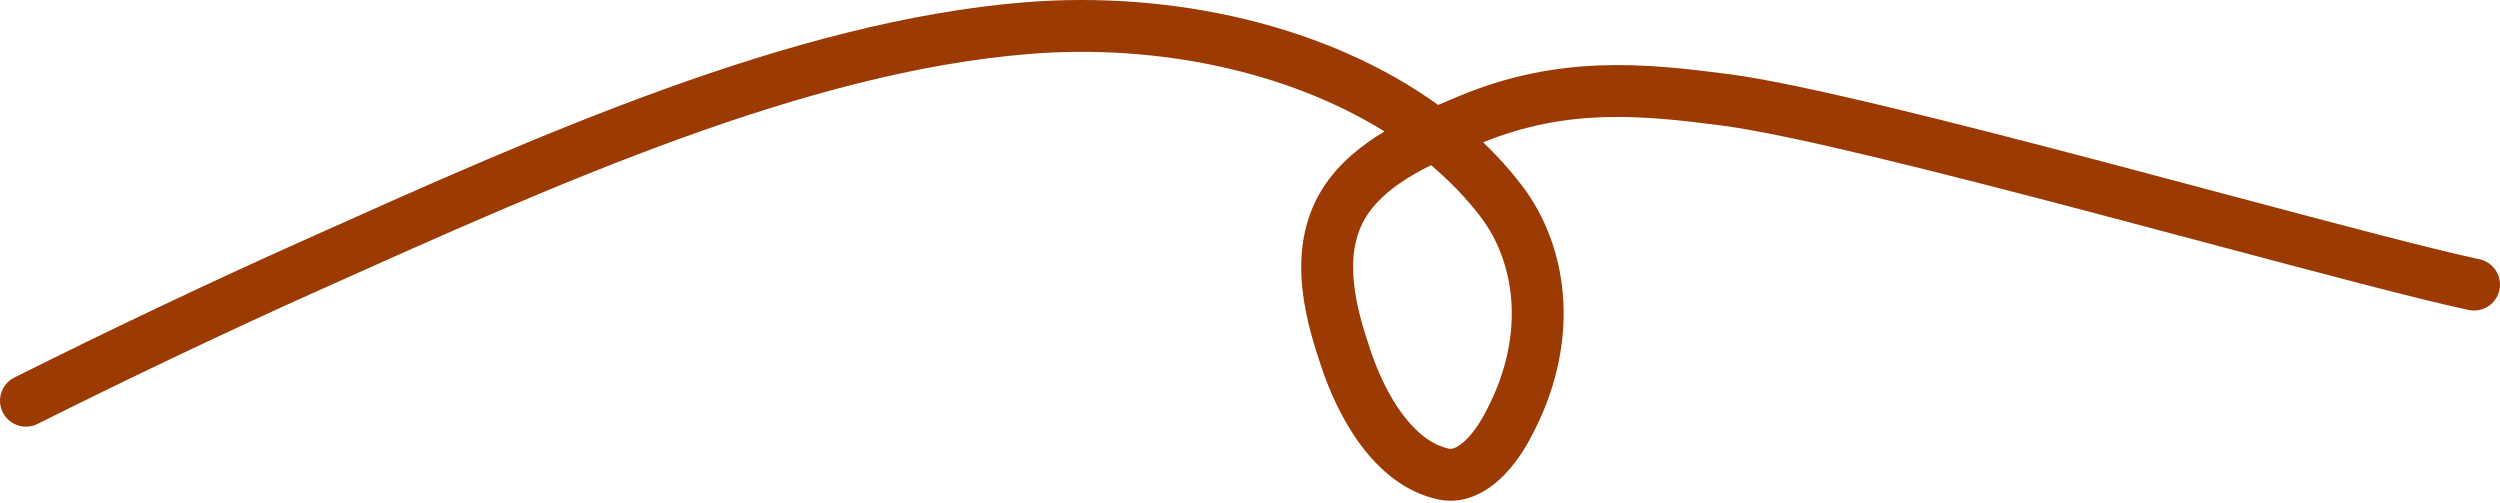 <?xml version="1.0" encoding="UTF-8"?> <svg xmlns="http://www.w3.org/2000/svg" width="1039" height="209" viewBox="0 0 1039 209" fill="none"> <path fill-rule="evenodd" clip-rule="evenodd" d="M1038.76 120.527C1037.52 126.35 1031.8 130.065 1025.97 128.825C1005.18 124.399 963.944 113.415 917.78 101.12C902.652 97.091 886.995 92.921 871.355 88.795C807.334 71.904 743.956 55.844 715.455 52.151C682.231 47.846 651.726 44.891 616.404 59.126C622.212 64.686 627.572 70.635 632.42 76.97C652.258 102.893 657.805 143.447 635.047 183.925C631.568 190.113 626.843 196.498 621.01 201.148C615.175 205.799 607.058 209.557 597.739 207.567C583.714 204.572 573.141 195.175 565.555 184.982C557.922 174.727 552.549 162.675 549.089 152.286C546.527 144.594 542.604 132.791 541.265 119.938C539.92 107.031 541.058 92.011 549.61 78.437C556.223 67.942 565.87 60.34 575.391 54.63C535.222 29.663 481.01 18.106 427.558 22.444C334.731 29.977 231.725 76.177 133.314 120.315L133.245 120.346C93.971 137.961 54.734 156.646 15.594 176.18C10.268 178.838 3.795 176.675 1.137 171.349C-1.521 166.023 0.642 159.55 5.968 156.892C45.342 137.241 84.849 118.427 124.423 100.677L126.746 99.635C223.506 56.235 329.279 8.792 425.814 0.958C487.046 -4.012 551.585 10.392 597.684 43.597C599.537 42.805 601.316 42.061 602.993 41.359C603.935 40.965 604.845 40.584 605.718 40.215C647.732 22.494 683.894 26.325 718.225 30.773C748.459 34.691 813.503 51.237 876.854 67.951C892.825 72.165 908.712 76.396 923.982 80.463C969.912 92.695 1010.25 103.439 1030.46 107.741C1036.29 108.98 1040 114.705 1038.76 120.527ZM594.728 68.633C592.456 69.762 590.195 70.958 587.971 72.24C579.345 77.213 572.241 82.958 567.849 89.929C562.795 97.949 561.646 107.533 562.706 117.704C563.771 127.928 566.944 137.676 569.541 145.473C572.543 154.485 577.008 164.265 582.848 172.112C588.735 180.022 595.268 184.997 602.241 186.486C602.964 186.64 604.618 186.648 607.574 184.291C610.531 181.934 613.617 178.055 616.256 173.361C635.045 139.943 629.592 108.746 615.301 90.07C609.36 82.308 602.449 75.153 594.728 68.633Z" fill="#9C3A03"></path> </svg> 